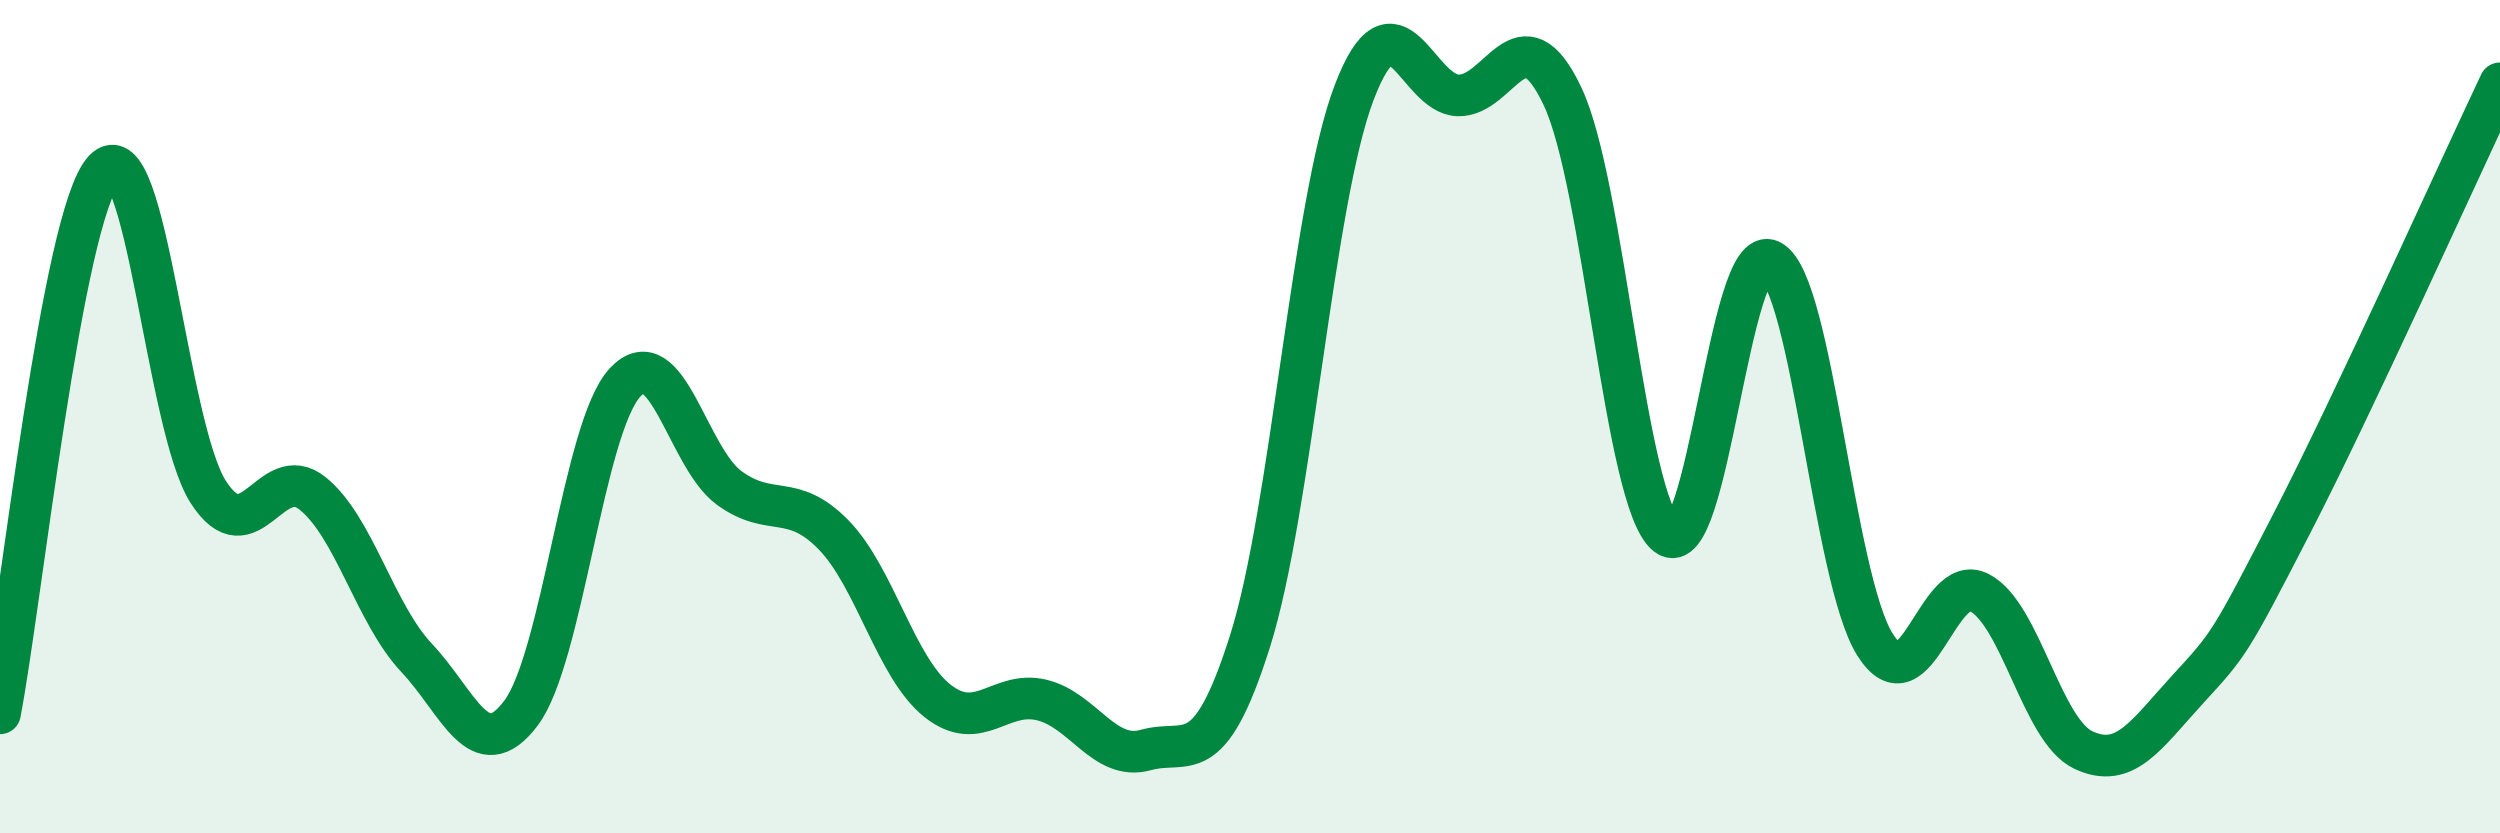
    <svg width="60" height="20" viewBox="0 0 60 20" xmlns="http://www.w3.org/2000/svg">
      <path
        d="M 0,17.12 C 0.5,14.51 1.5,5.14 2.5,4.08 C 3.5,3.02 4,10.26 5,11.81 C 6,13.36 6.5,11.04 7.5,11.84 C 8.5,12.64 9,14.73 10,15.79 C 11,16.85 11.5,18.44 12.5,17.12 C 13.5,15.8 14,10.26 15,9.18 C 16,8.1 16.5,10.98 17.5,11.71 C 18.5,12.44 19,11.81 20,12.83 C 21,13.85 21.5,16.03 22.5,16.82 C 23.5,17.61 24,16.56 25,16.8 C 26,17.04 26.5,18.28 27.5,18 C 28.5,17.72 29,18.55 30,15.39 C 31,12.23 31.5,4.84 32.5,2.22 C 33.5,-0.4 34,2.27 35,2.29 C 36,2.31 36.5,0.2 37.5,2.31 C 38.5,4.42 39,12.05 40,12.84 C 41,13.63 41.5,5.73 42.5,6.26 C 43.5,6.79 44,13.88 45,15.47 C 46,17.06 46.5,13.71 47.5,14.22 C 48.5,14.73 49,17.53 50,18 C 51,18.47 51.5,17.64 52.5,16.55 C 53.5,15.46 53.5,15.48 55,12.57 C 56.5,9.66 59,4.11 60,2L60 20L0 20Z"
        fill="#008740"
        opacity="0.1"
        stroke-linecap="round"
        stroke-linejoin="round"
      />
      <path
        d="M 0,17.12 C 0.5,14.51 1.5,5.14 2.5,4.08 C 3.5,3.02 4,10.26 5,11.81 C 6,13.36 6.5,11.04 7.5,11.84 C 8.5,12.64 9,14.73 10,15.79 C 11,16.85 11.5,18.44 12.5,17.12 C 13.5,15.8 14,10.26 15,9.18 C 16,8.1 16.5,10.98 17.5,11.71 C 18.5,12.44 19,11.81 20,12.83 C 21,13.85 21.5,16.03 22.5,16.82 C 23.5,17.61 24,16.56 25,16.8 C 26,17.04 26.5,18.28 27.5,18 C 28.5,17.72 29,18.55 30,15.39 C 31,12.23 31.5,4.84 32.5,2.22 C 33.5,-0.4 34,2.27 35,2.29 C 36,2.31 36.5,0.2 37.5,2.31 C 38.5,4.42 39,12.05 40,12.84 C 41,13.63 41.5,5.73 42.5,6.26 C 43.5,6.79 44,13.88 45,15.47 C 46,17.06 46.5,13.71 47.5,14.22 C 48.5,14.73 49,17.53 50,18 C 51,18.47 51.5,17.64 52.5,16.55 C 53.5,15.46 53.5,15.48 55,12.57 C 56.5,9.66 59,4.11 60,2"
        stroke="#008740"
        stroke-width="1"
        fill="none"
        stroke-linecap="round"
        stroke-linejoin="round"
      />
    </svg>
  
